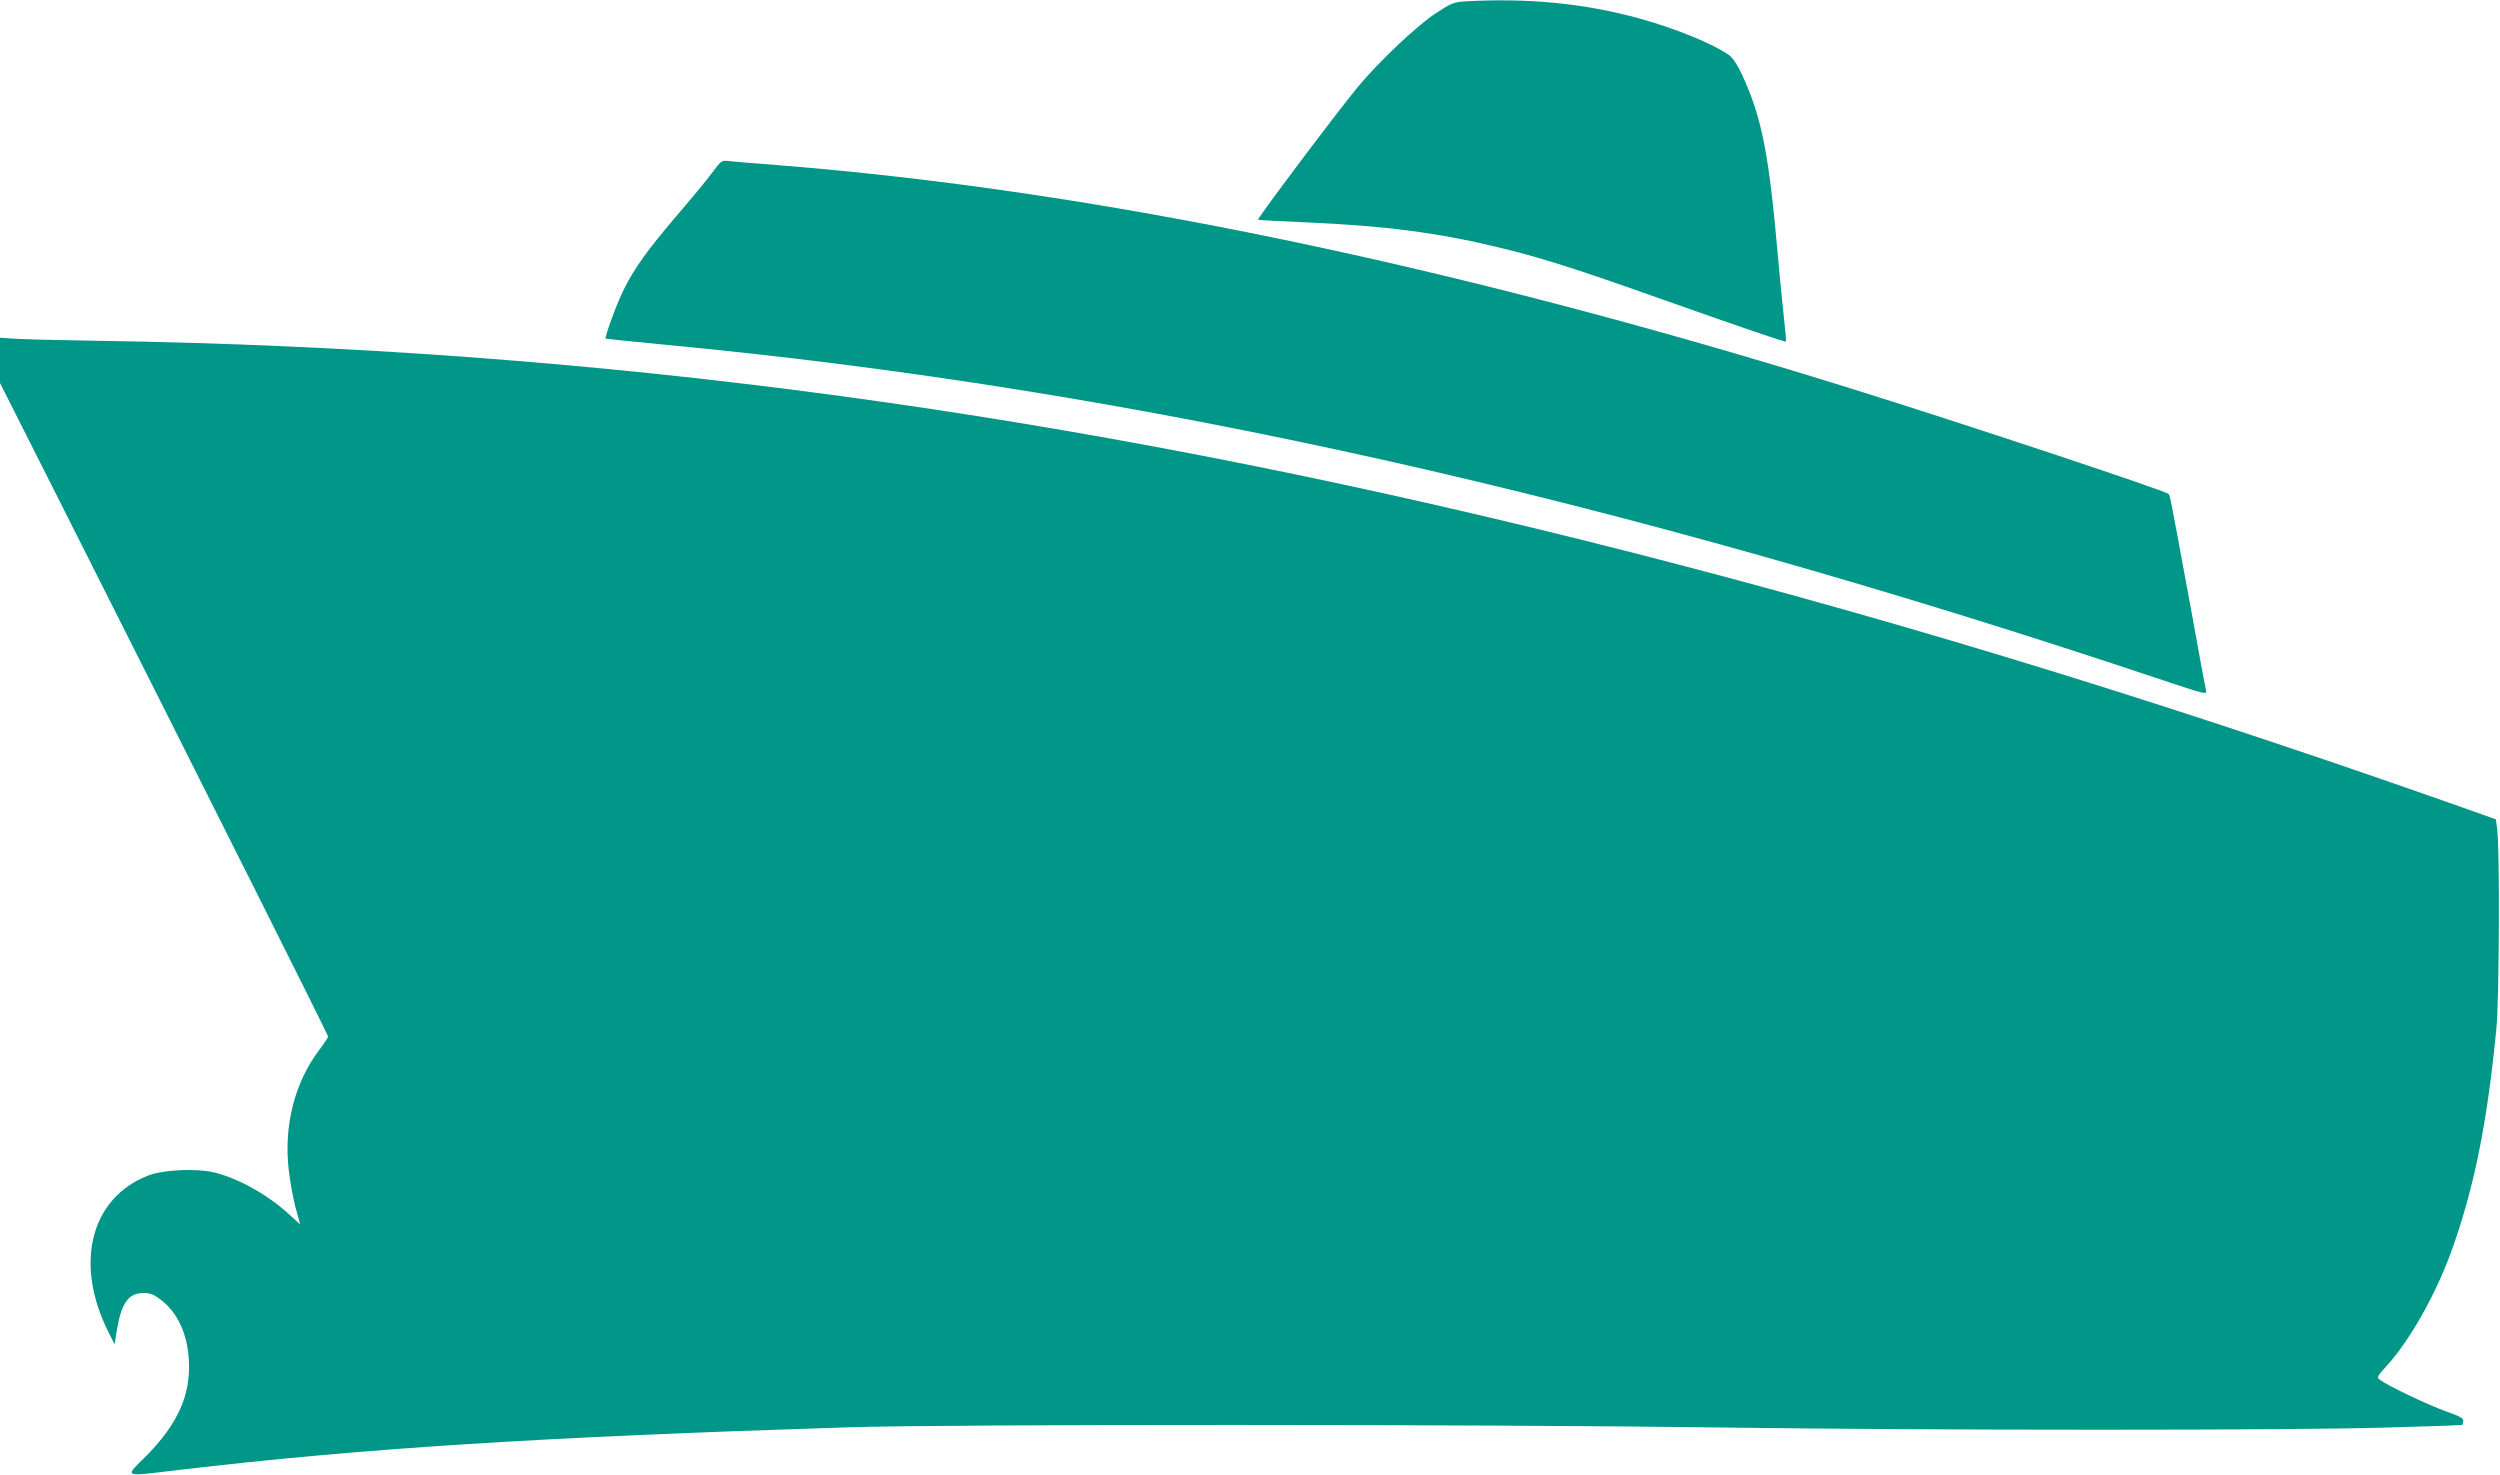 <?xml version="1.0" standalone="no"?>
<!DOCTYPE svg PUBLIC "-//W3C//DTD SVG 20010904//EN"
 "http://www.w3.org/TR/2001/REC-SVG-20010904/DTD/svg10.dtd">
<svg version="1.0" xmlns="http://www.w3.org/2000/svg"
 width="1280pt" height="755pt" viewBox="0 0 1280 755"
 preserveAspectRatio="xMidYMid meet">
<g transform="translate(0,755) scale(0.1,-0.1)"
fill="#009688" stroke="none">
<path d="M7501 7543 c-58 -4 -71 -9 -150 -61 -97 -64 -287 -243 -397 -375 -92
-109 -518 -676 -513 -682 3 -2 118 -8 257 -14 389 -17 661 -52 968 -126 210
-50 397 -109 794 -250 470 -166 680 -238 684 -234 2 2 -3 56 -10 119 -7 63
-20 196 -29 295 -47 542 -83 730 -185 951 -23 50 -48 88 -66 101 -85 60 -275
137 -462 189 -282 77 -567 105 -891 87z"/>
<path d="M3644 6663 c-28 -38 -111 -138 -184 -223 -144 -169 -209 -259 -263
-366 -35 -67 -103 -252 -96 -258 2 -1 135 -15 294 -30 2417 -228 4861 -775
7683 -1720 206 -69 222 -73 217 -53 -3 12 -37 195 -75 407 -108 585 -109 593
-117 601 -20 18 -1071 367 -1633 542 -2026 631 -3869 1014 -5495 1142 -110 8
-218 18 -240 20 -40 5 -41 5 -91 -62z"/>
<path d="M0 5705 l0 -116 324 -642 c718 -1424 1356 -2696 1356 -2704 0 -5 -20
-35 -45 -68 -127 -169 -182 -386 -157 -613 7 -59 22 -146 35 -194 l24 -87 -55
50 c-110 101 -256 183 -381 215 -92 23 -265 16 -343 -15 -295 -115 -380 -452
-201 -805 l30 -59 11 72 c24 141 60 191 138 191 33 0 52 -8 85 -33 88 -66 139
-176 146 -312 10 -175 -55 -322 -212 -483 -120 -120 -136 -113 162 -78 941
111 1858 169 3423 218 520 17 3275 16 4490 -1 1105 -15 2887 -15 3390 0 212 6
386 12 387 13 0 0 3 9 5 19 2 15 -14 25 -92 52 -91 33 -295 130 -334 160 -18
13 -16 17 34 72 116 127 248 360 328 578 118 325 187 662 234 1155 14 146 17
913 4 1010 l-7 55 -237 84 c-1593 561 -3010 990 -4447 1348 -2646 657 -5045
979 -7585 1018 -201 3 -398 8 -437 11 l-73 5 0 -116z"/>
</g>
</svg>
